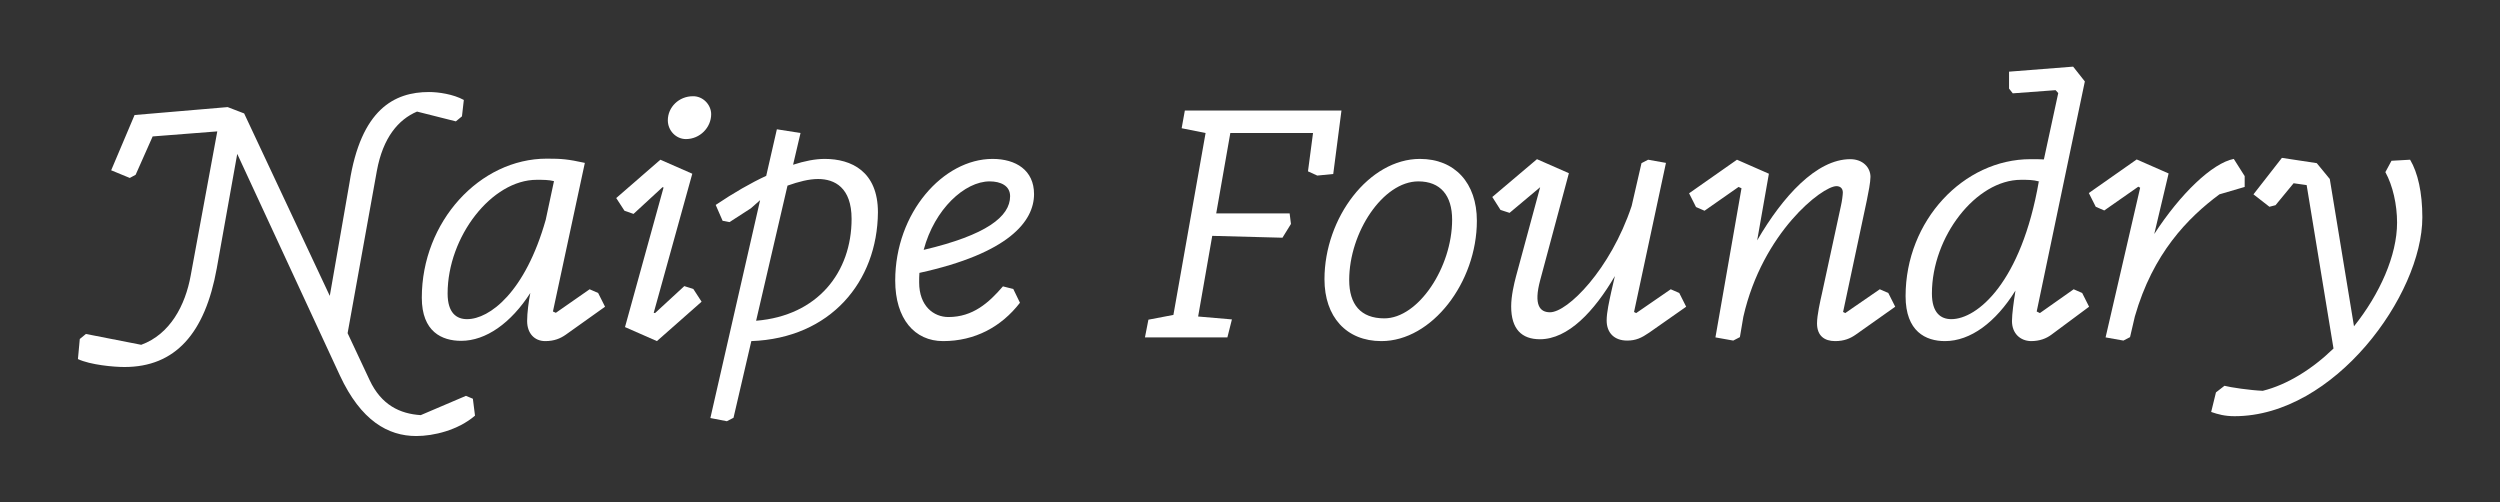<svg width="209" height="42" viewBox="0 0 209 42" fill="none" xmlns="http://www.w3.org/2000/svg">
<rect x="0" y="0" width="209" height="42" fill="#333333" stroke="none"/>
<path d="M38.954 33.092L39.532 33.335L39.71 34.749C38.287 35.965 36.264 36.452 34.796 36.452C32.44 36.452 30.172 35.169 28.415 31.39L19.833 12.865L18.121 22.437C17.142 27.875 14.652 30.682 10.405 30.682C9.494 30.682 7.56 30.505 6.515 30.019L6.67 28.339L7.182 27.919L11.806 28.825C14.23 27.941 15.497 25.509 15.942 23.034L18.165 10.986H18.143L12.762 11.406L11.339 14.612L10.85 14.877L9.294 14.236L11.25 9.616L19.032 8.953L20.411 9.483L27.57 24.736L29.215 15.297C30.172 9.107 32.995 7.693 35.864 7.693C36.642 7.693 37.887 7.869 38.776 8.356L38.62 9.726L38.109 10.146L34.863 9.328C33.307 9.992 32.017 11.495 31.506 14.28L29.06 27.853L30.905 31.787C31.884 33.865 33.44 34.595 35.174 34.705L38.954 33.092Z" fill="white"/>
<path d="M49.293 24.183L50.004 24.493L50.582 25.642L47.292 27.985C46.847 28.295 46.336 28.516 45.58 28.516C44.69 28.516 44.068 27.875 44.068 26.836C44.068 26.151 44.201 25.156 44.335 24.493C42.712 27.013 40.622 28.494 38.554 28.494C36.953 28.494 35.263 27.742 35.263 24.89C35.263 18.524 40.11 13.263 45.713 13.263C46.958 13.263 47.47 13.307 48.893 13.617L46.225 26.04L46.469 26.151L49.293 24.183ZM45.624 18.369L46.313 15.142C45.869 15.032 45.424 15.032 44.868 15.032C41.111 15.032 37.42 19.784 37.42 24.537C37.42 26.173 38.176 26.681 39.043 26.681C40.933 26.681 43.912 24.426 45.624 18.369Z" fill="white"/>
<path d="M54.762 26.173L57.208 23.918L57.964 24.161L58.653 25.222L54.918 28.516L52.25 27.344L55.474 15.673L55.385 15.65L52.962 17.883L52.206 17.618L51.516 16.557L55.207 13.352L57.875 14.523L54.651 26.151L54.762 26.173ZM59.454 9.549C59.454 10.655 58.52 11.627 57.342 11.627C56.519 11.627 55.83 10.92 55.83 10.058C55.83 8.953 56.764 8.046 57.92 8.046C58.765 8.024 59.454 8.754 59.454 9.549Z" fill="white"/>
<path d="M62.811 28.516L61.322 34.926L60.766 35.214L59.387 34.948L63.545 16.734L62.767 17.419L60.988 18.568L60.41 18.458L59.832 17.132C61.344 16.115 62.767 15.297 64.056 14.7L64.946 10.809L66.924 11.119L66.302 13.772C67.258 13.462 68.147 13.285 68.948 13.285C71.171 13.285 73.395 14.324 73.395 17.75C73.35 23.542 69.437 28.273 62.811 28.516ZM63.211 26.814C68.37 26.394 71.193 22.746 71.193 18.303C71.193 15.673 69.77 14.965 68.392 14.965C67.636 14.965 66.769 15.186 65.835 15.518L63.211 26.814Z" fill="white"/>
<path d="M84.712 24.161L85.268 25.311C83.711 27.322 81.51 28.516 78.842 28.516C76.463 28.516 74.84 26.659 74.84 23.454C74.84 17.773 78.864 13.285 82.978 13.285C84.934 13.285 86.446 14.236 86.446 16.225C86.446 18.502 84.334 21.177 76.863 22.813C76.841 23.078 76.841 23.343 76.841 23.608C76.841 25.598 78.064 26.504 79.287 26.504C81.332 26.504 82.666 25.311 83.845 23.94L84.712 24.161ZM77.219 20.89C82.466 19.652 84.445 18.104 84.445 16.402C84.445 15.518 83.644 15.164 82.733 15.164C80.665 15.164 78.13 17.463 77.219 20.89Z" fill="white"/>
<path d="M112.149 9.218L111.459 14.545L110.125 14.678L109.347 14.324L109.769 11.119H102.855L101.676 17.839H107.813L107.924 18.723L107.213 19.873L101.343 19.718L100.164 26.46L102.988 26.703L102.61 28.206H95.718L96.007 26.725L98.097 26.327L100.787 11.119L98.786 10.721L99.053 9.24H112.149V9.218Z" fill="white"/>
<path d="M110.726 23.343C110.726 18.193 114.461 13.285 118.708 13.285C121.62 13.285 123.466 15.297 123.466 18.458C123.466 23.608 119.708 28.516 115.484 28.516C112.549 28.516 110.726 26.482 110.726 23.343ZM121.398 18.369C121.398 16.336 120.42 15.164 118.574 15.164C115.617 15.164 112.793 19.43 112.793 23.41C112.793 25.443 113.749 26.615 115.728 26.615C118.574 26.615 121.398 22.348 121.398 18.369Z" fill="white"/>
<path d="M139.674 24.183L140.386 24.493L140.964 25.642L137.873 27.808C137.229 28.25 136.762 28.472 136.028 28.472C134.961 28.472 134.316 27.831 134.316 26.792C134.316 26.106 134.538 25.156 134.694 24.426L135.005 23.078C133.271 26.04 131.092 28.361 128.735 28.361C127.223 28.361 126.334 27.521 126.334 25.62C126.334 24.736 126.578 23.719 126.734 23.122L128.757 15.65L126.2 17.795L125.444 17.552L124.755 16.468L128.491 13.307L131.159 14.479L128.757 23.432C128.201 25.509 128.735 26.106 129.58 26.106C131.047 26.106 134.627 22.547 136.406 17.22L137.229 13.639L137.784 13.352L139.274 13.617L136.606 26.084L136.784 26.173L139.674 24.183Z" fill="white"/>
<path d="M157.15 24.183L157.862 24.493L158.44 25.642L155.127 27.985C154.682 28.295 154.171 28.516 153.415 28.516C152.526 28.516 151.903 28.074 151.903 27.035C151.903 26.349 152.17 25.178 152.325 24.493L153.904 17.198C153.993 16.822 154.06 16.27 154.06 16.093C154.06 15.739 153.837 15.562 153.526 15.562C152.348 15.562 147.345 19.43 145.744 26.482L145.455 28.184L144.899 28.472L143.41 28.206L145.589 15.739L145.344 15.628L142.498 17.618L141.786 17.308L141.208 16.159L145.211 13.352L147.879 14.523L146.9 20.094C149.035 16.424 151.859 13.307 154.682 13.307C155.749 13.307 156.372 14.015 156.372 14.788C156.372 15.23 156.194 16.137 156.061 16.778L154.082 26.084L154.26 26.173L157.15 24.183Z" fill="white"/>
<path d="M173.359 24.183L174.07 24.493L174.648 25.642L171.491 27.985C171.069 28.295 170.535 28.516 169.779 28.516C168.89 28.494 168.201 27.875 168.201 26.836C168.201 26.261 168.356 25.156 168.467 24.471L168.49 24.294C166.844 26.946 164.732 28.516 162.598 28.516C160.997 28.516 159.307 27.72 159.307 24.758C159.307 18.436 164.154 13.307 169.757 13.307C170.202 13.307 170.557 13.307 170.869 13.329L172.069 7.781L171.847 7.538L168.267 7.803L167.956 7.405V5.991L173.314 5.571L174.293 6.808L170.268 26.04L170.535 26.173L173.359 24.183ZM170.446 15.164C169.957 15.032 169.535 15.032 168.956 15.032C165.199 15.032 161.508 19.784 161.508 24.537C161.508 26.173 162.264 26.681 163.131 26.681C165.288 26.681 168.979 23.631 170.446 15.164ZM170.468 15.164L170.513 15.186V15.164H170.468Z" fill="white"/>
<path d="M187.655 14.722V15.628L185.543 16.247C182.897 18.215 179.985 21.177 178.473 26.46L178.072 28.184L177.517 28.472L176.027 28.206L178.917 15.695L178.762 15.606L175.916 17.596L175.204 17.286L174.626 16.137L178.628 13.329L181.296 14.501L180.096 19.563C182.275 16.203 184.943 13.639 186.744 13.285L187.655 14.722Z" fill="white"/>
<path d="M199.929 13.44L201.485 13.352C202.13 14.435 202.508 16.093 202.508 18.171C202.508 24.647 195.148 34.794 186.81 34.794C185.988 34.794 185.432 34.639 184.854 34.44L185.254 32.804L185.966 32.252C186.455 32.384 188.1 32.627 189.167 32.672C191.213 32.163 193.303 30.859 195.081 29.135L192.836 15.474L191.746 15.319L190.234 17.154L189.723 17.286L188.389 16.247L190.768 13.197L193.681 13.639L194.77 14.965L196.794 27.278C198.95 24.581 200.395 21.354 200.395 18.613C200.395 17.11 200.04 15.518 199.417 14.39L199.929 13.44Z" fill="white"/>
</svg>
